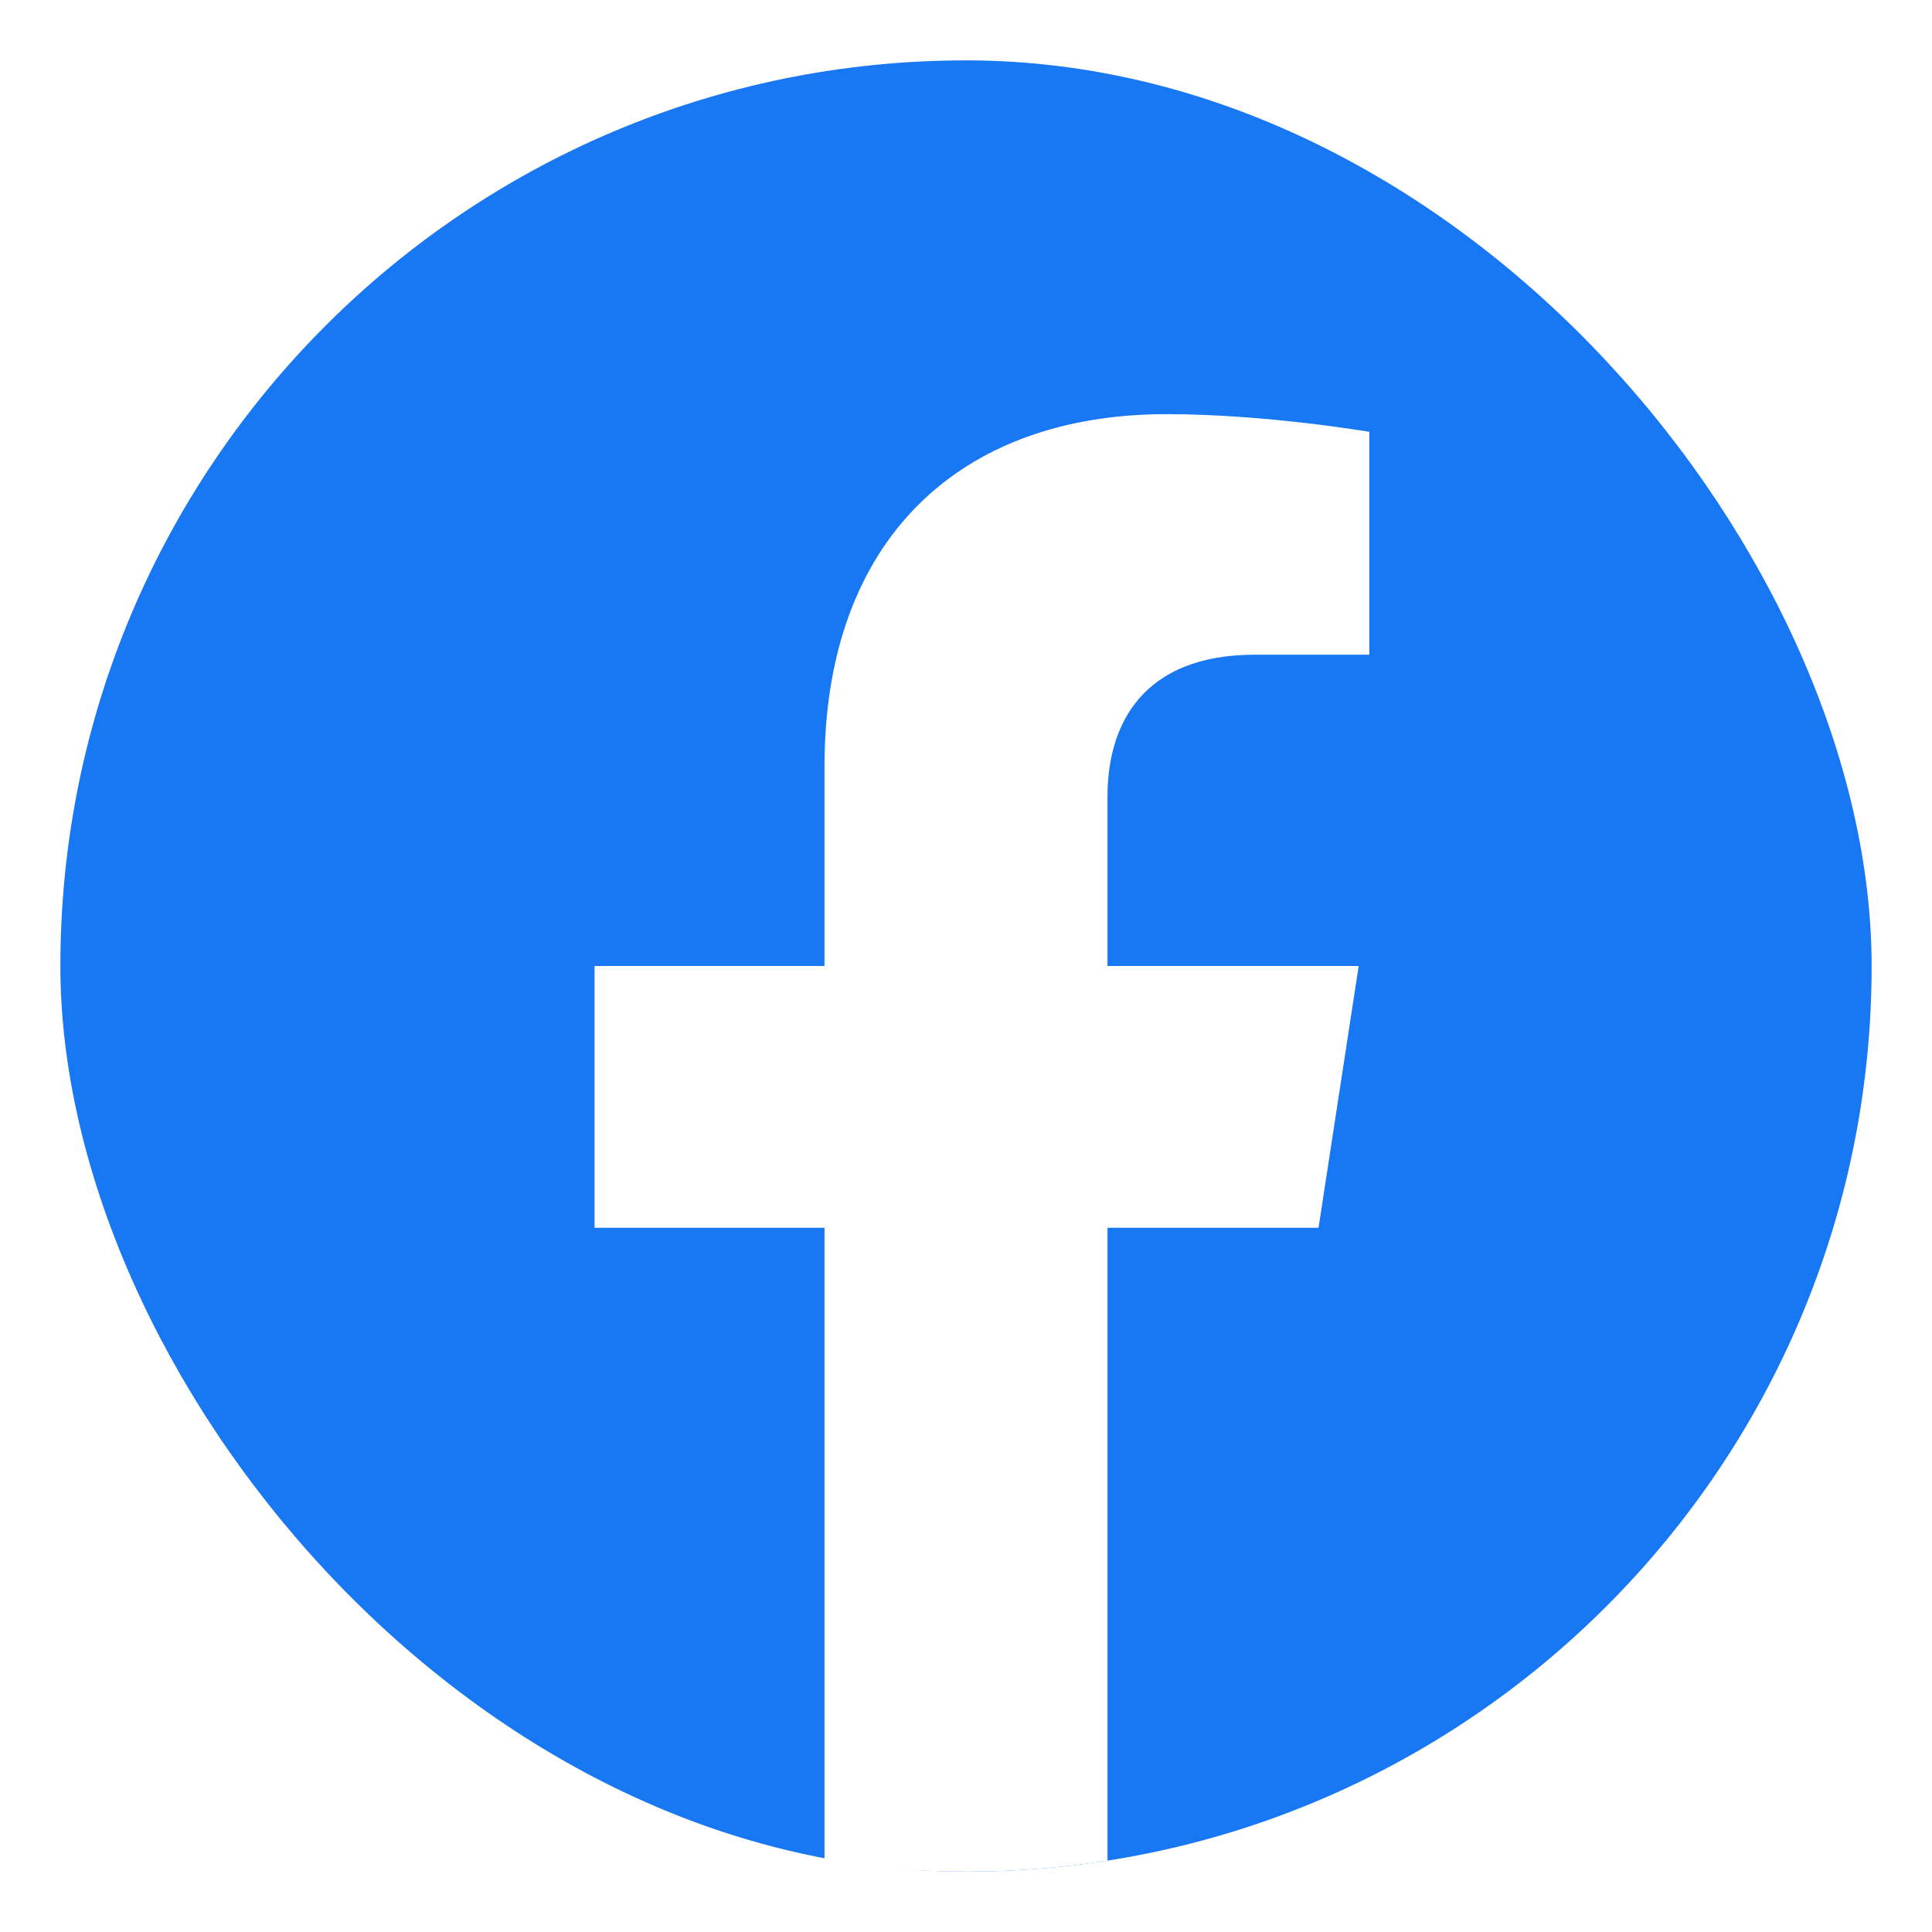 <svg width="128" height="128" viewBox="0 0 128 128" fill="none" xmlns="http://www.w3.org/2000/svg">
<g filter="url(#filter0_d_18_864)">
<rect x="4" width="120" height="120" rx="60" fill="#1877F2"/>
<path d="M87.356 77.344L90.016 60H73.375V48.75C73.375 44.004 75.695 39.375 83.148 39.375H90.719V24.609C90.719 24.609 83.852 23.438 77.289 23.438C63.578 23.438 54.625 31.746 54.625 46.781V60H39.391V77.344H54.625V119.273C57.684 119.754 60.812 120 64 120C67.188 120 70.316 119.754 73.375 119.273V77.344H87.356Z" fill="white"/>
</g>
<defs>
<filter id="filter0_d_18_864" x="0" y="0" width="128" height="128" filterUnits="userSpaceOnUse" color-interpolation-filters="sRGB">
<feFlood flood-opacity="0" result="BackgroundImageFix"/>
<feColorMatrix in="SourceAlpha" type="matrix" values="0 0 0 0 0 0 0 0 0 0 0 0 0 0 0 0 0 0 127 0" result="hardAlpha"/>
<feOffset dy="4"/>
<feGaussianBlur stdDeviation="2"/>
<feComposite in2="hardAlpha" operator="out"/>
<feColorMatrix type="matrix" values="0 0 0 0 0 0 0 0 0 0 0 0 0 0 0 0 0 0 0.25 0"/>
<feBlend mode="normal" in2="BackgroundImageFix" result="effect1_dropShadow_18_864"/>
<feBlend mode="normal" in="SourceGraphic" in2="effect1_dropShadow_18_864" result="shape"/>
</filter>
</defs>
</svg>
